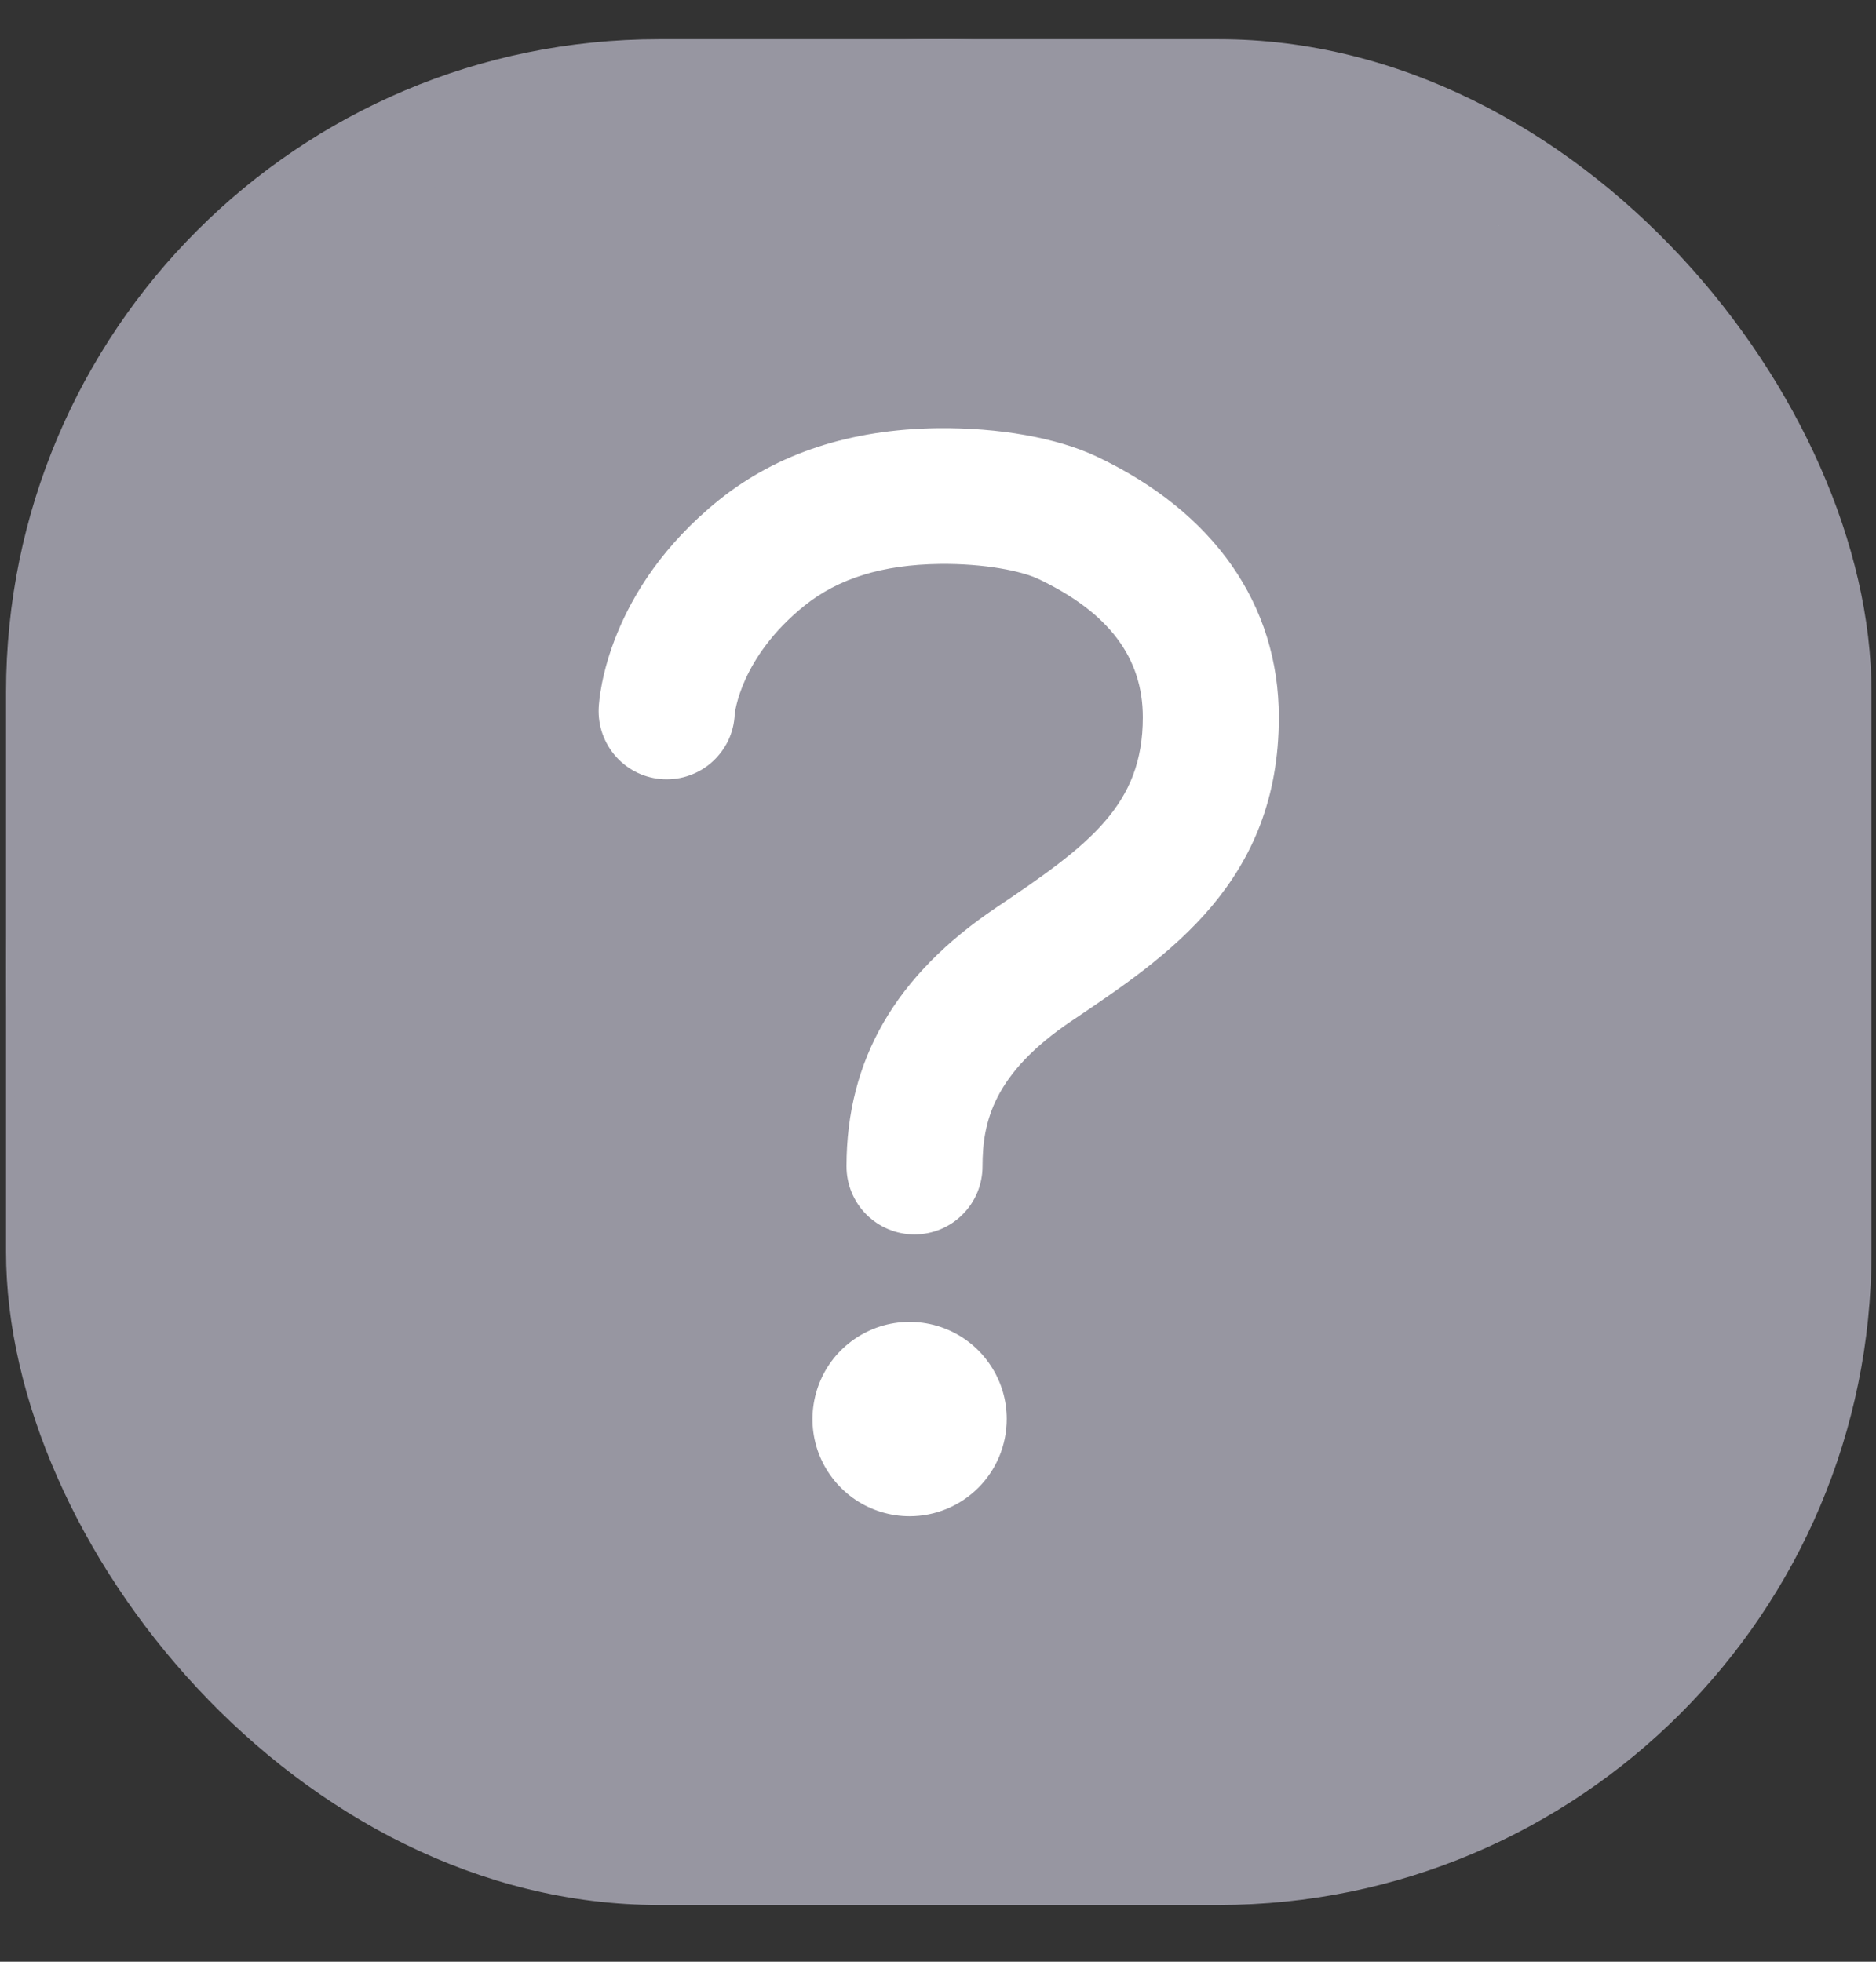 <svg xmlns="http://www.w3.org/2000/svg" width="22" height="23" viewBox="0 0 22 23" fill="none">
    <rect x="0" y="0" width="22" height="23" fill="#333333" stroke="none"/>
    <rect x="0.071" y="0.459" width="21.876" height="21.876" rx="7.656" fill="#9796A1"/>
    <rect x="5.54" y="2.646" width="12.032" height="15.313" fill="white"/>
    <rect x="5.54" y="2.646" width="12.032" height="12.032" fill="white"/>
    <path d="M11.009 0.459C4.97 0.459 0.071 5.358 0.071 11.396C0.071 17.435 4.97 22.334 11.009 22.334C17.047 22.334 21.947 17.435 21.947 11.396C21.947 5.358 17.047 0.459 11.009 0.459ZM10.667 17.777C10.442 17.777 10.222 17.71 10.034 17.585C9.847 17.46 9.701 17.282 9.614 17.073C9.528 16.865 9.506 16.636 9.55 16.415C9.594 16.194 9.702 15.991 9.861 15.832C10.021 15.673 10.224 15.564 10.445 15.52C10.666 15.476 10.895 15.499 11.103 15.585C11.311 15.671 11.489 15.817 11.614 16.005C11.74 16.192 11.806 16.412 11.806 16.637C11.806 16.94 11.686 17.23 11.473 17.443C11.259 17.657 10.969 17.777 10.667 17.777ZM12.572 11.966C11.649 12.586 11.522 13.154 11.522 13.675C11.522 13.887 11.438 14.09 11.288 14.239C11.139 14.389 10.936 14.473 10.724 14.473C10.513 14.473 10.31 14.389 10.16 14.239C10.011 14.09 9.927 13.887 9.927 13.675C9.927 12.427 10.501 11.435 11.682 10.641C12.781 9.904 13.402 9.437 13.402 8.41C13.402 7.711 13.003 7.181 12.177 6.788C11.983 6.696 11.551 6.606 11.019 6.612C10.351 6.621 9.833 6.78 9.433 7.102C8.68 7.708 8.616 8.368 8.616 8.377C8.611 8.482 8.586 8.585 8.541 8.68C8.496 8.774 8.433 8.859 8.355 8.93C8.278 9 8.187 9.055 8.088 9.09C7.99 9.126 7.885 9.141 7.78 9.136C7.676 9.131 7.573 9.106 7.478 9.061C7.383 9.016 7.298 8.953 7.228 8.876C7.157 8.798 7.103 8.707 7.067 8.608C7.032 8.51 7.016 8.405 7.021 8.3C7.027 8.162 7.124 6.915 8.432 5.862C9.111 5.316 9.974 5.033 10.996 5.02C11.719 5.012 12.399 5.134 12.86 5.352C14.239 6.004 14.997 7.091 14.997 8.41C14.997 10.337 13.709 11.202 12.572 11.966Z" fill="#9796A1"/>
</svg>